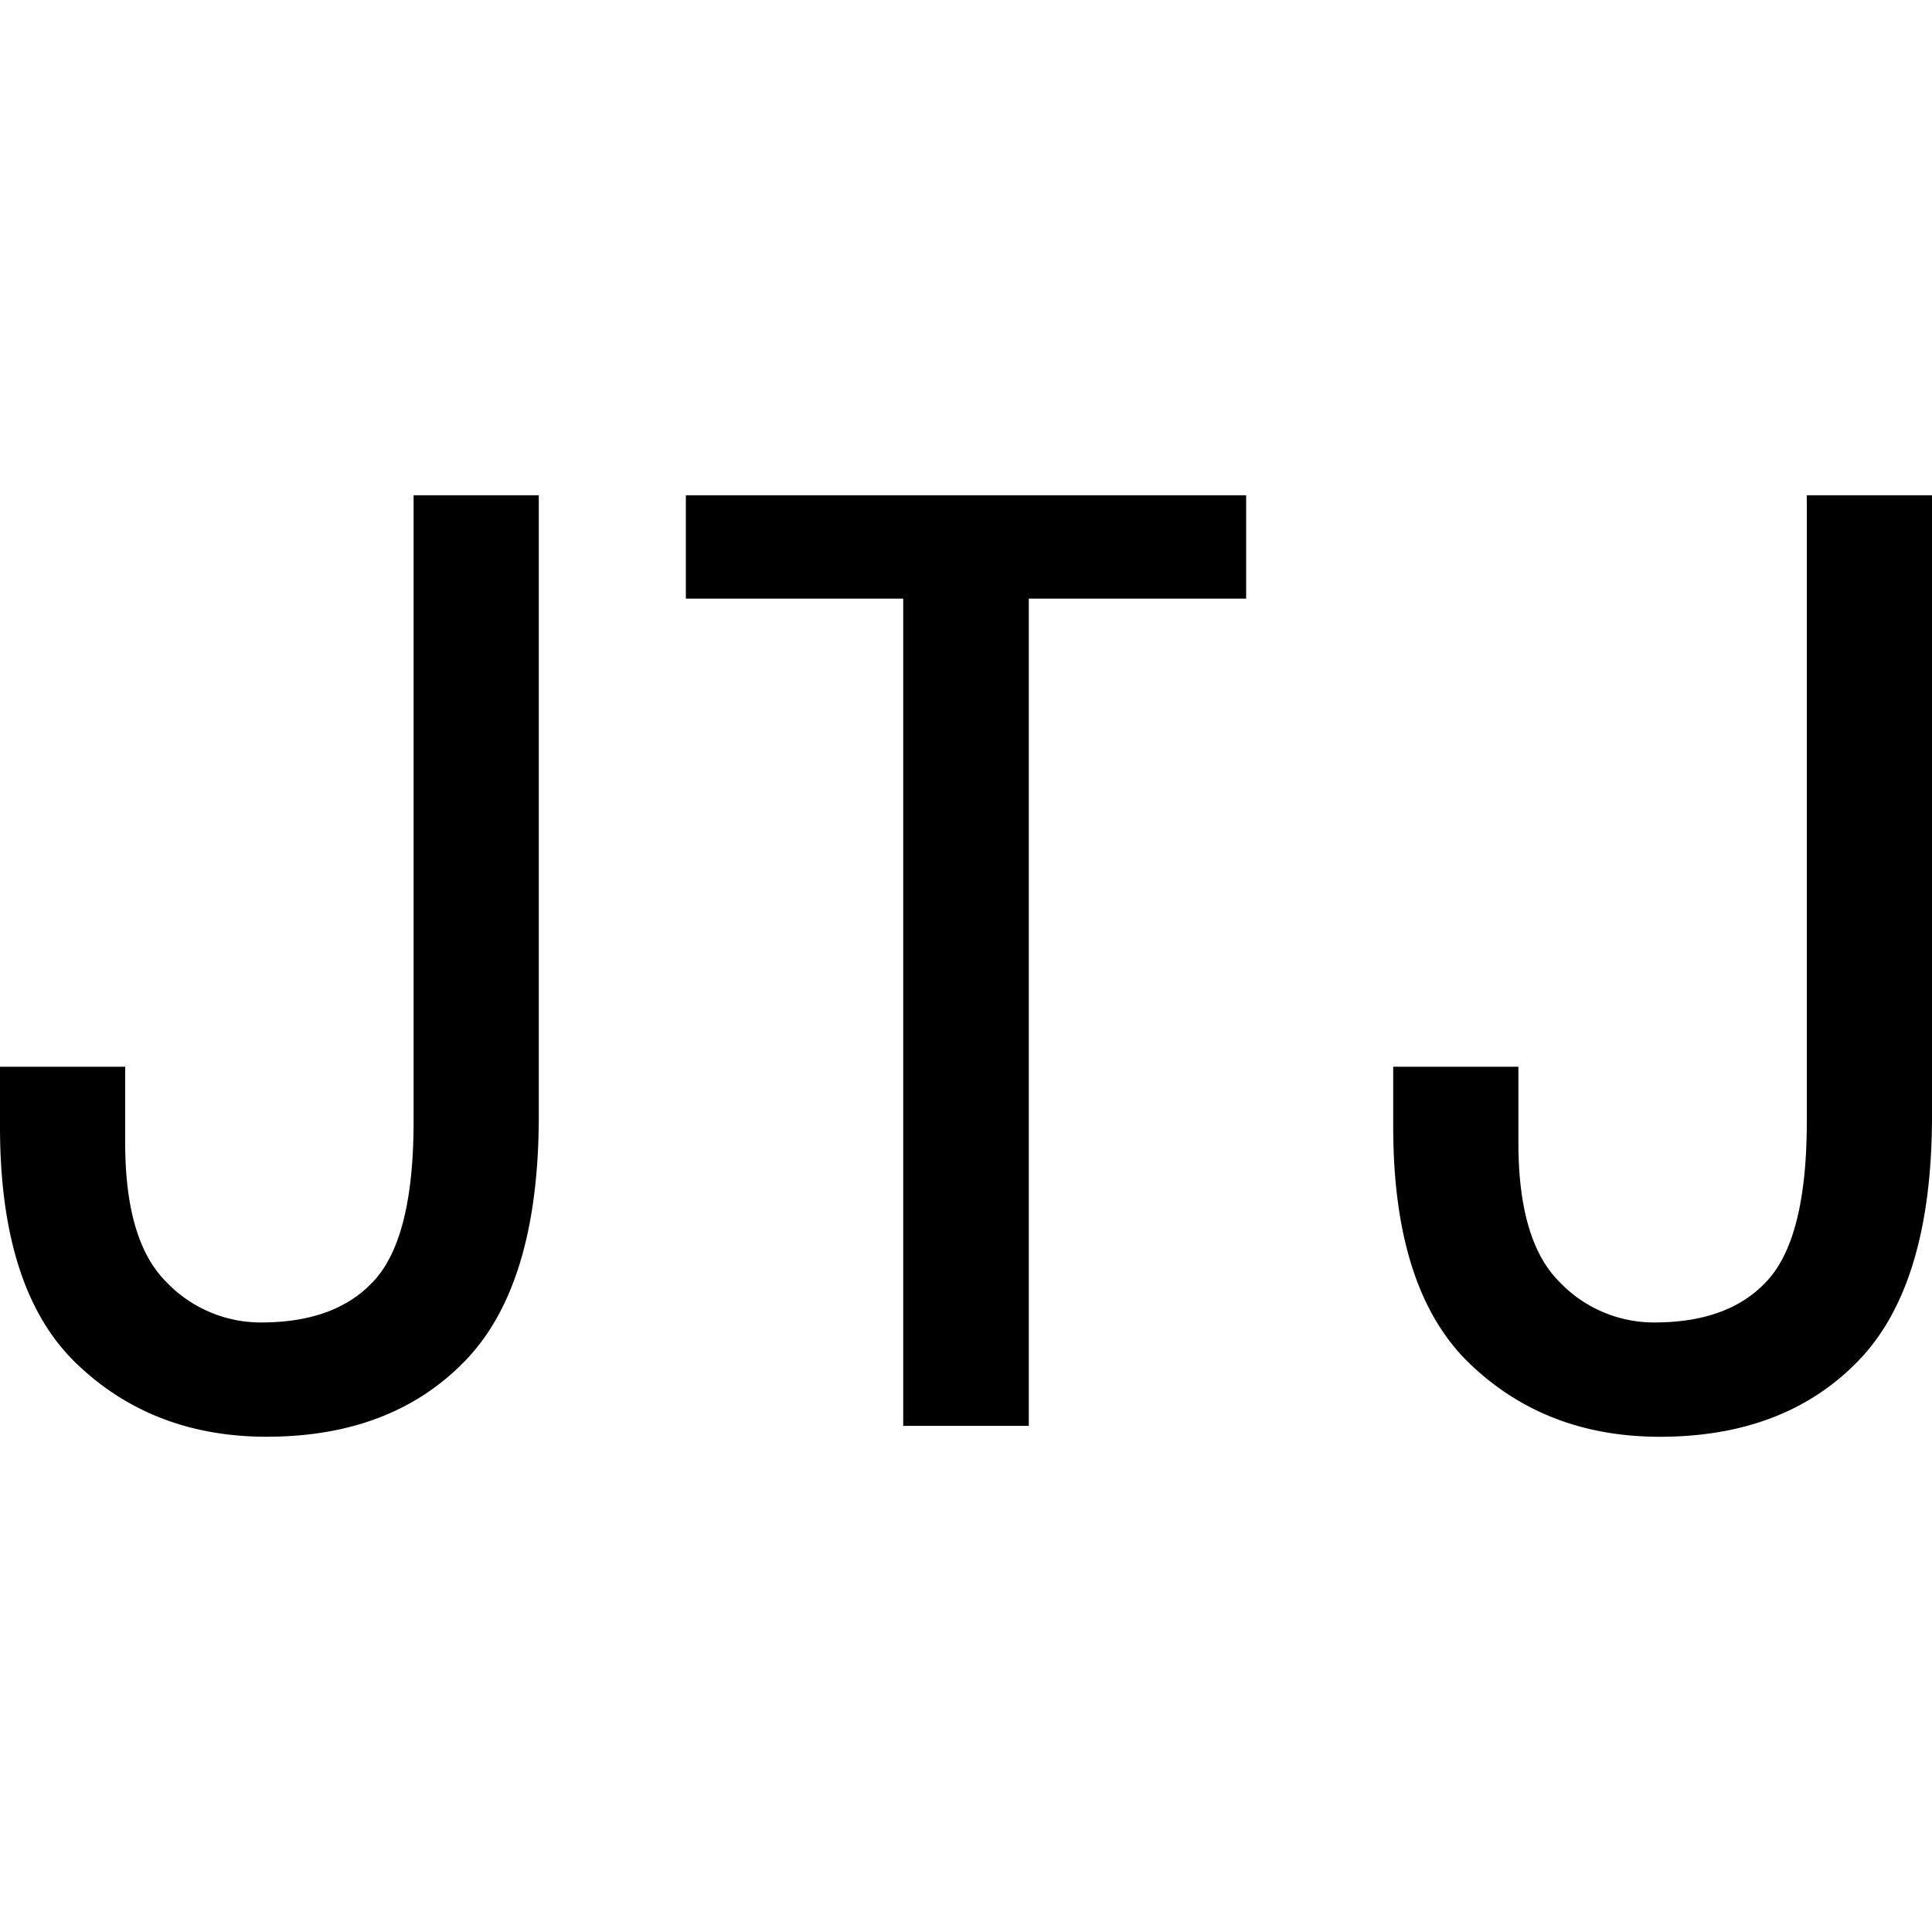 <svg id="图层_1" data-name="图层 1" xmlns="http://www.w3.org/2000/svg" viewBox="0 0 400 400"><path d="M111.55,231q0,34.94-15.21,50.7T55.21,297.46q-23.66,0-39.44-15.21T0,233.24V220.85H25.92v15.77q0,20.28,8.45,28.73a27,27,0,0,0,19.71,8.45q15.78,0,23.67-9t7.88-32.68V102.54h25.92Z"/><path d="M258,123.94H213V295.21H187V123.94H142v-21.4H258Z"/><path d="M400,231q0,34.94-15.21,50.7t-41.13,15.77q-23.66,0-39.44-15.21t-15.77-49V220.85h25.92v15.77q0,20.28,8.45,28.73a27,27,0,0,0,19.71,8.45q15.78,0,23.67-9t7.88-32.68V102.54H400Z"/></svg>